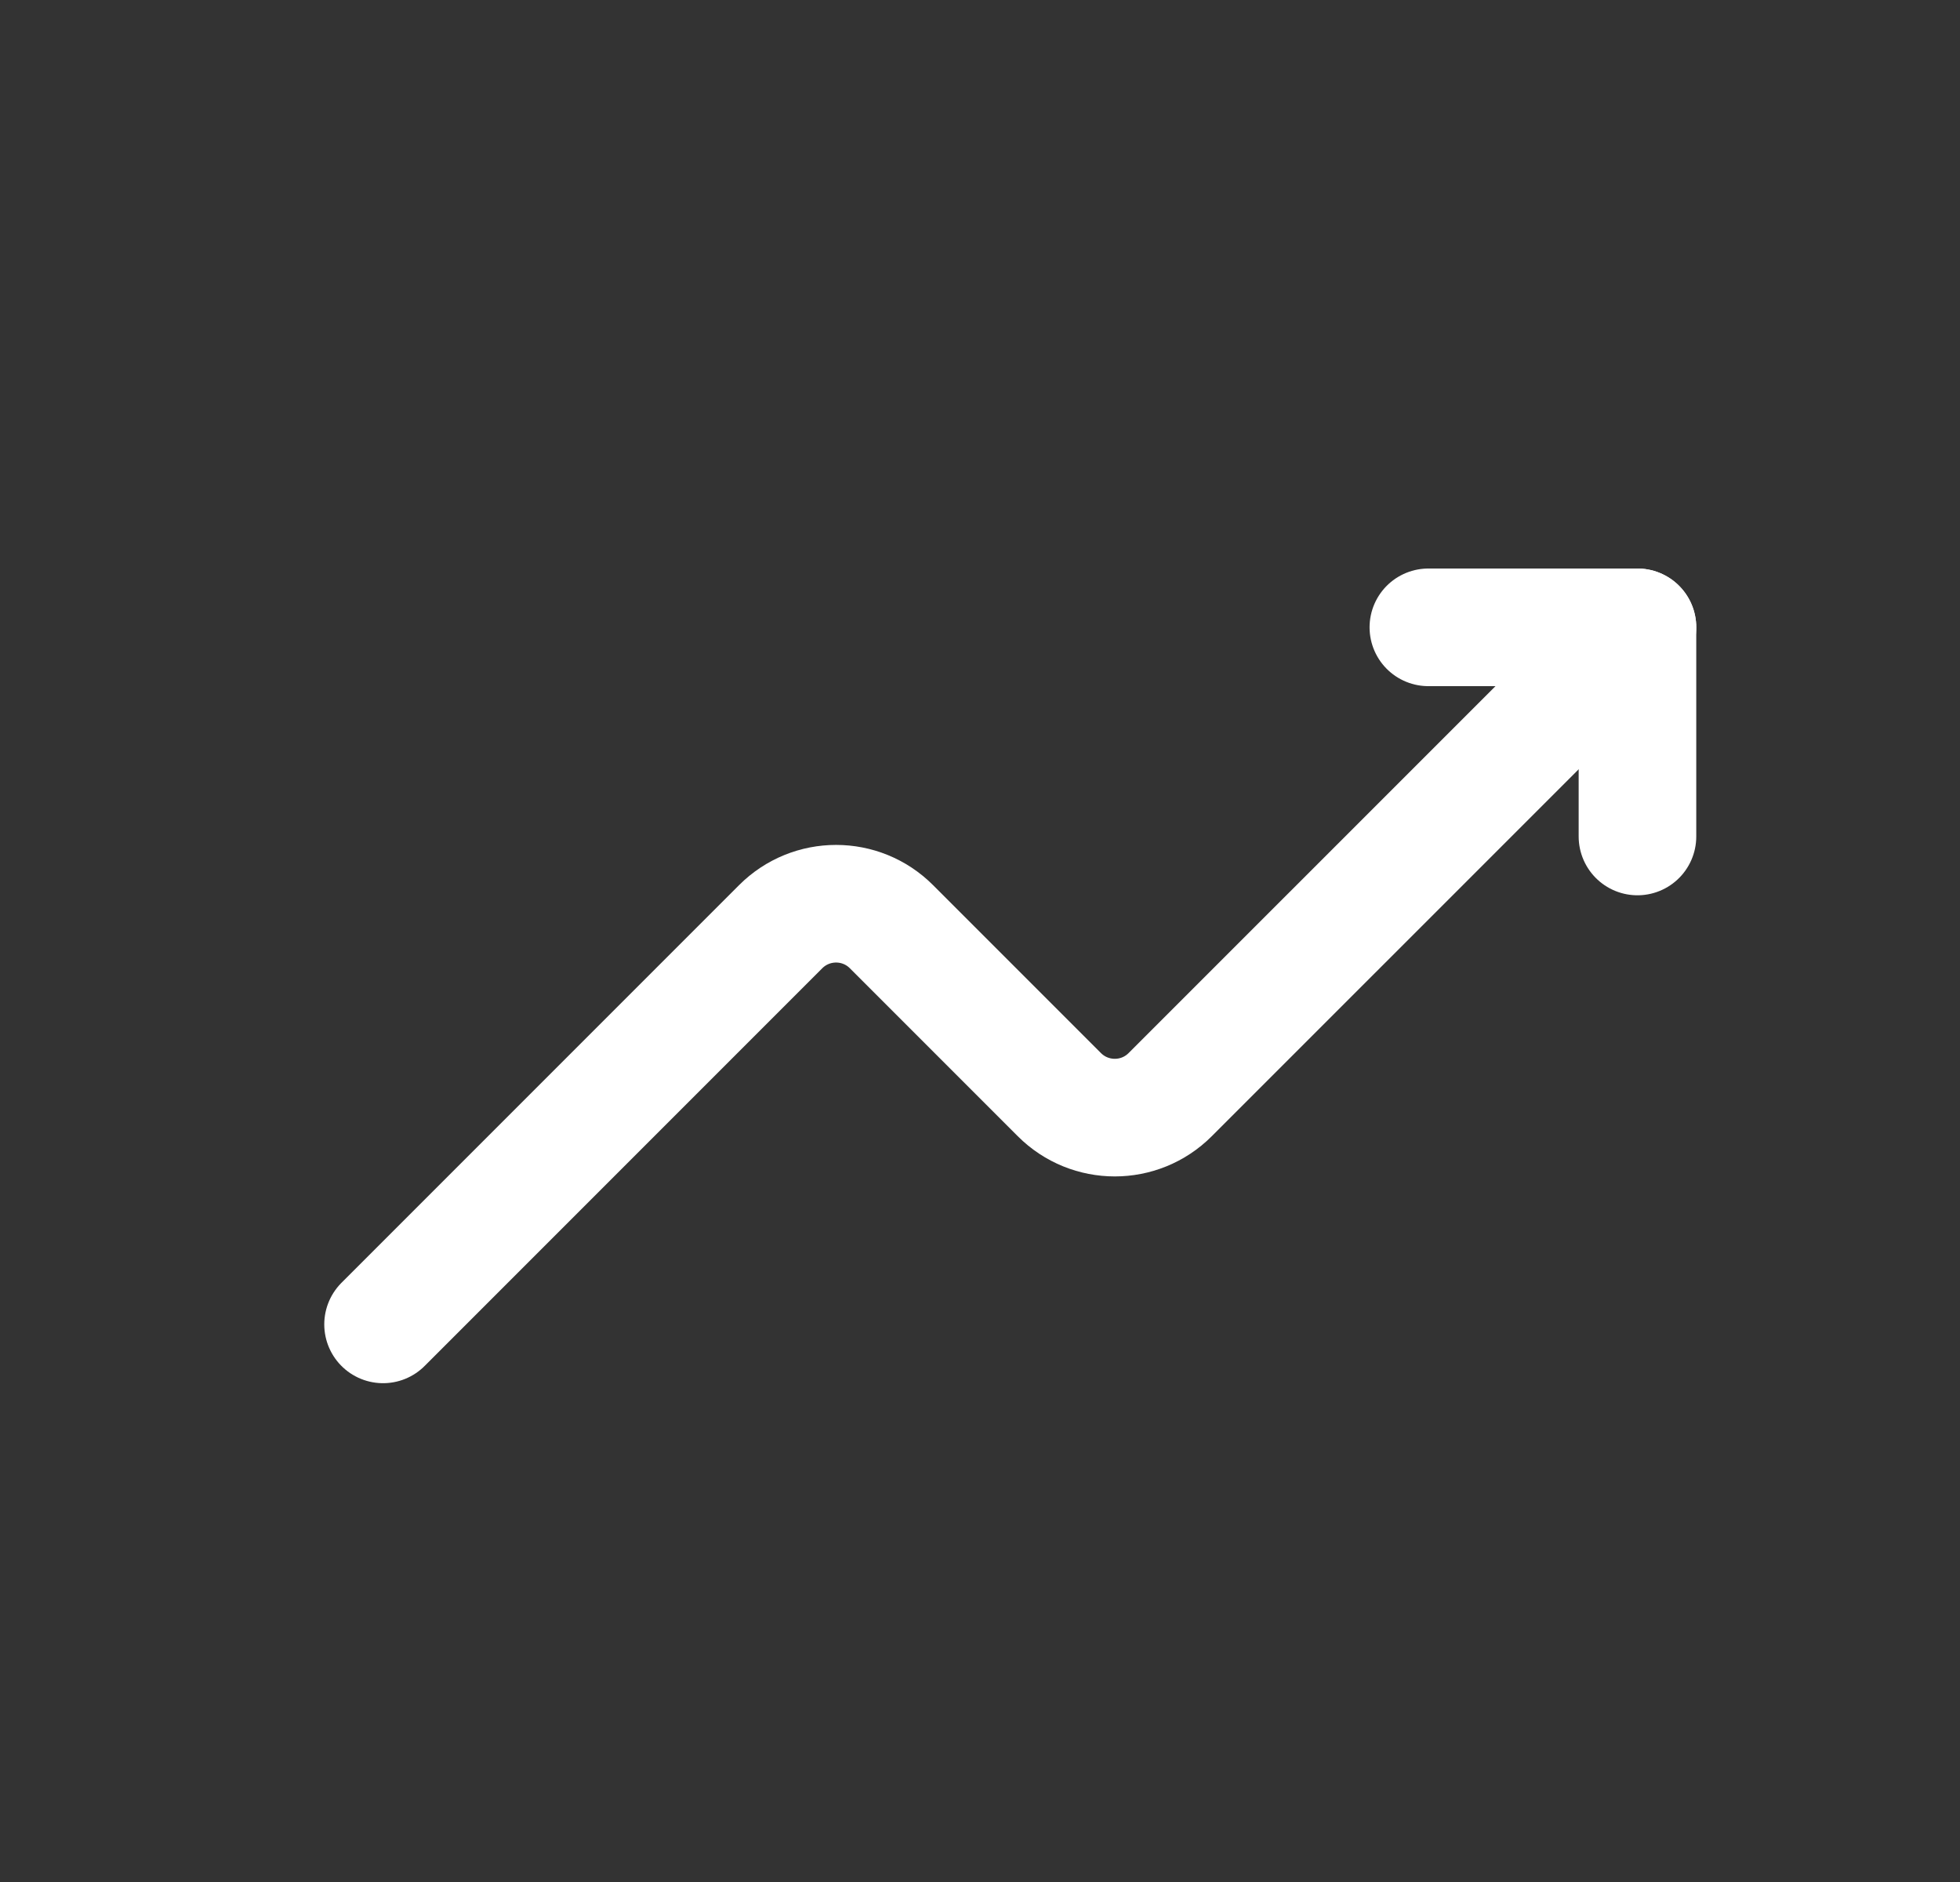 <svg width="25" height="24" viewBox="0 0 25 24" fill="none" xmlns="http://www.w3.org/2000/svg">
<rect x="0" y="0" width="25" height="24" fill="#333333" stroke="none"/>
<g clip-path="url(#clip0_88_65)">
<path d="M4.886 16.889L9.957 11.818C10.348 11.427 10.981 11.427 11.371 11.818L13.512 13.959C13.903 14.35 14.536 14.35 14.926 13.959L20.886 8" stroke="white" stroke-width="1.5" stroke-linecap="round" stroke-linejoin="round"/>
<path d="M18.219 8H20.886V10.667" stroke="white" stroke-width="1.5" stroke-linecap="round" stroke-linejoin="round"/>
</g>
<defs>
<clipPath id="clip0_88_65">
<rect width="24" height="24" fill="white" transform="translate(0.886)"/>
</clipPath>
</defs>
</svg>
